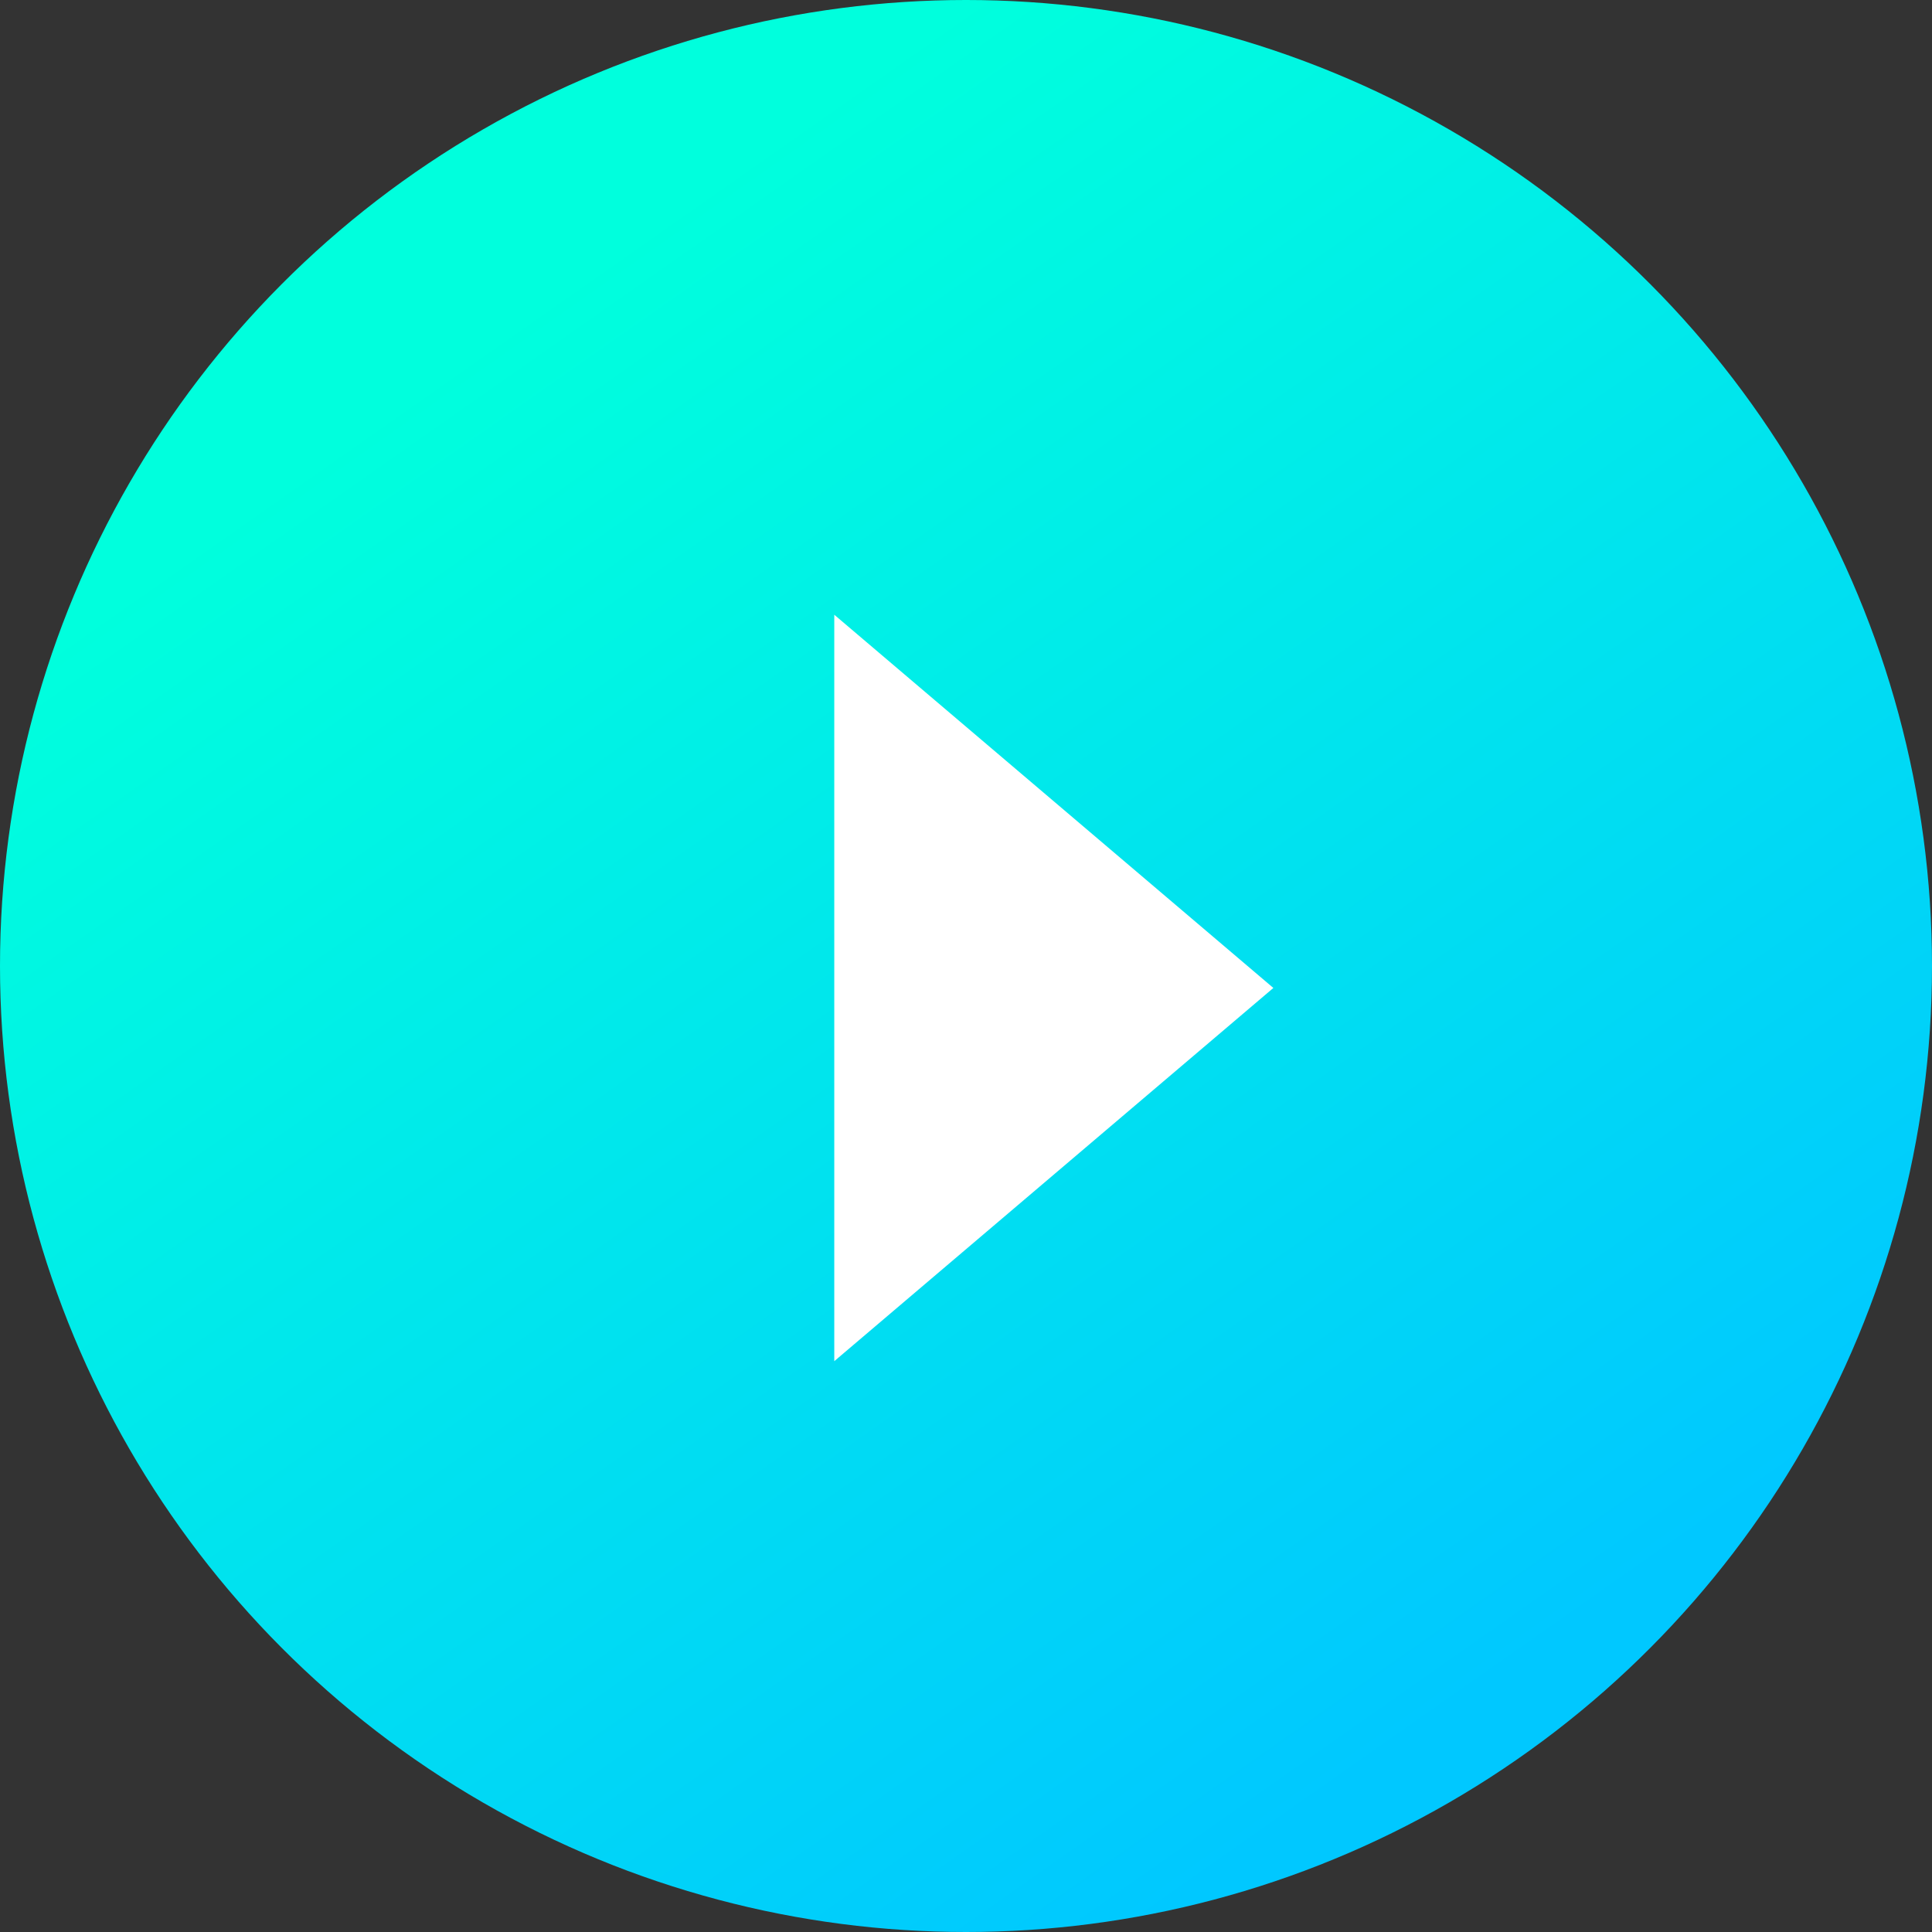 <?xml version="1.0" encoding="UTF-8"?> <svg xmlns="http://www.w3.org/2000/svg" width="44" height="44" viewBox="0 0 44 44" fill="none"><rect x="0" y="0" width="44" height="44" fill="#333333" stroke="none"/> <circle cx="22" cy="22" r="22" fill="url(#paint0_linear_208_16)"></circle> <path d="M29 22.5L19 31L19 14L29 22.5Z" fill="white"></path> <defs> <linearGradient id="paint0_linear_208_16" x1="22" y1="-6.55651e-07" x2="44" y2="31.356" gradientUnits="userSpaceOnUse"> <stop stop-color="#00FFDD"></stop> <stop offset="1" stop-color="#00C8FF"></stop> </linearGradient> </defs> </svg> 
